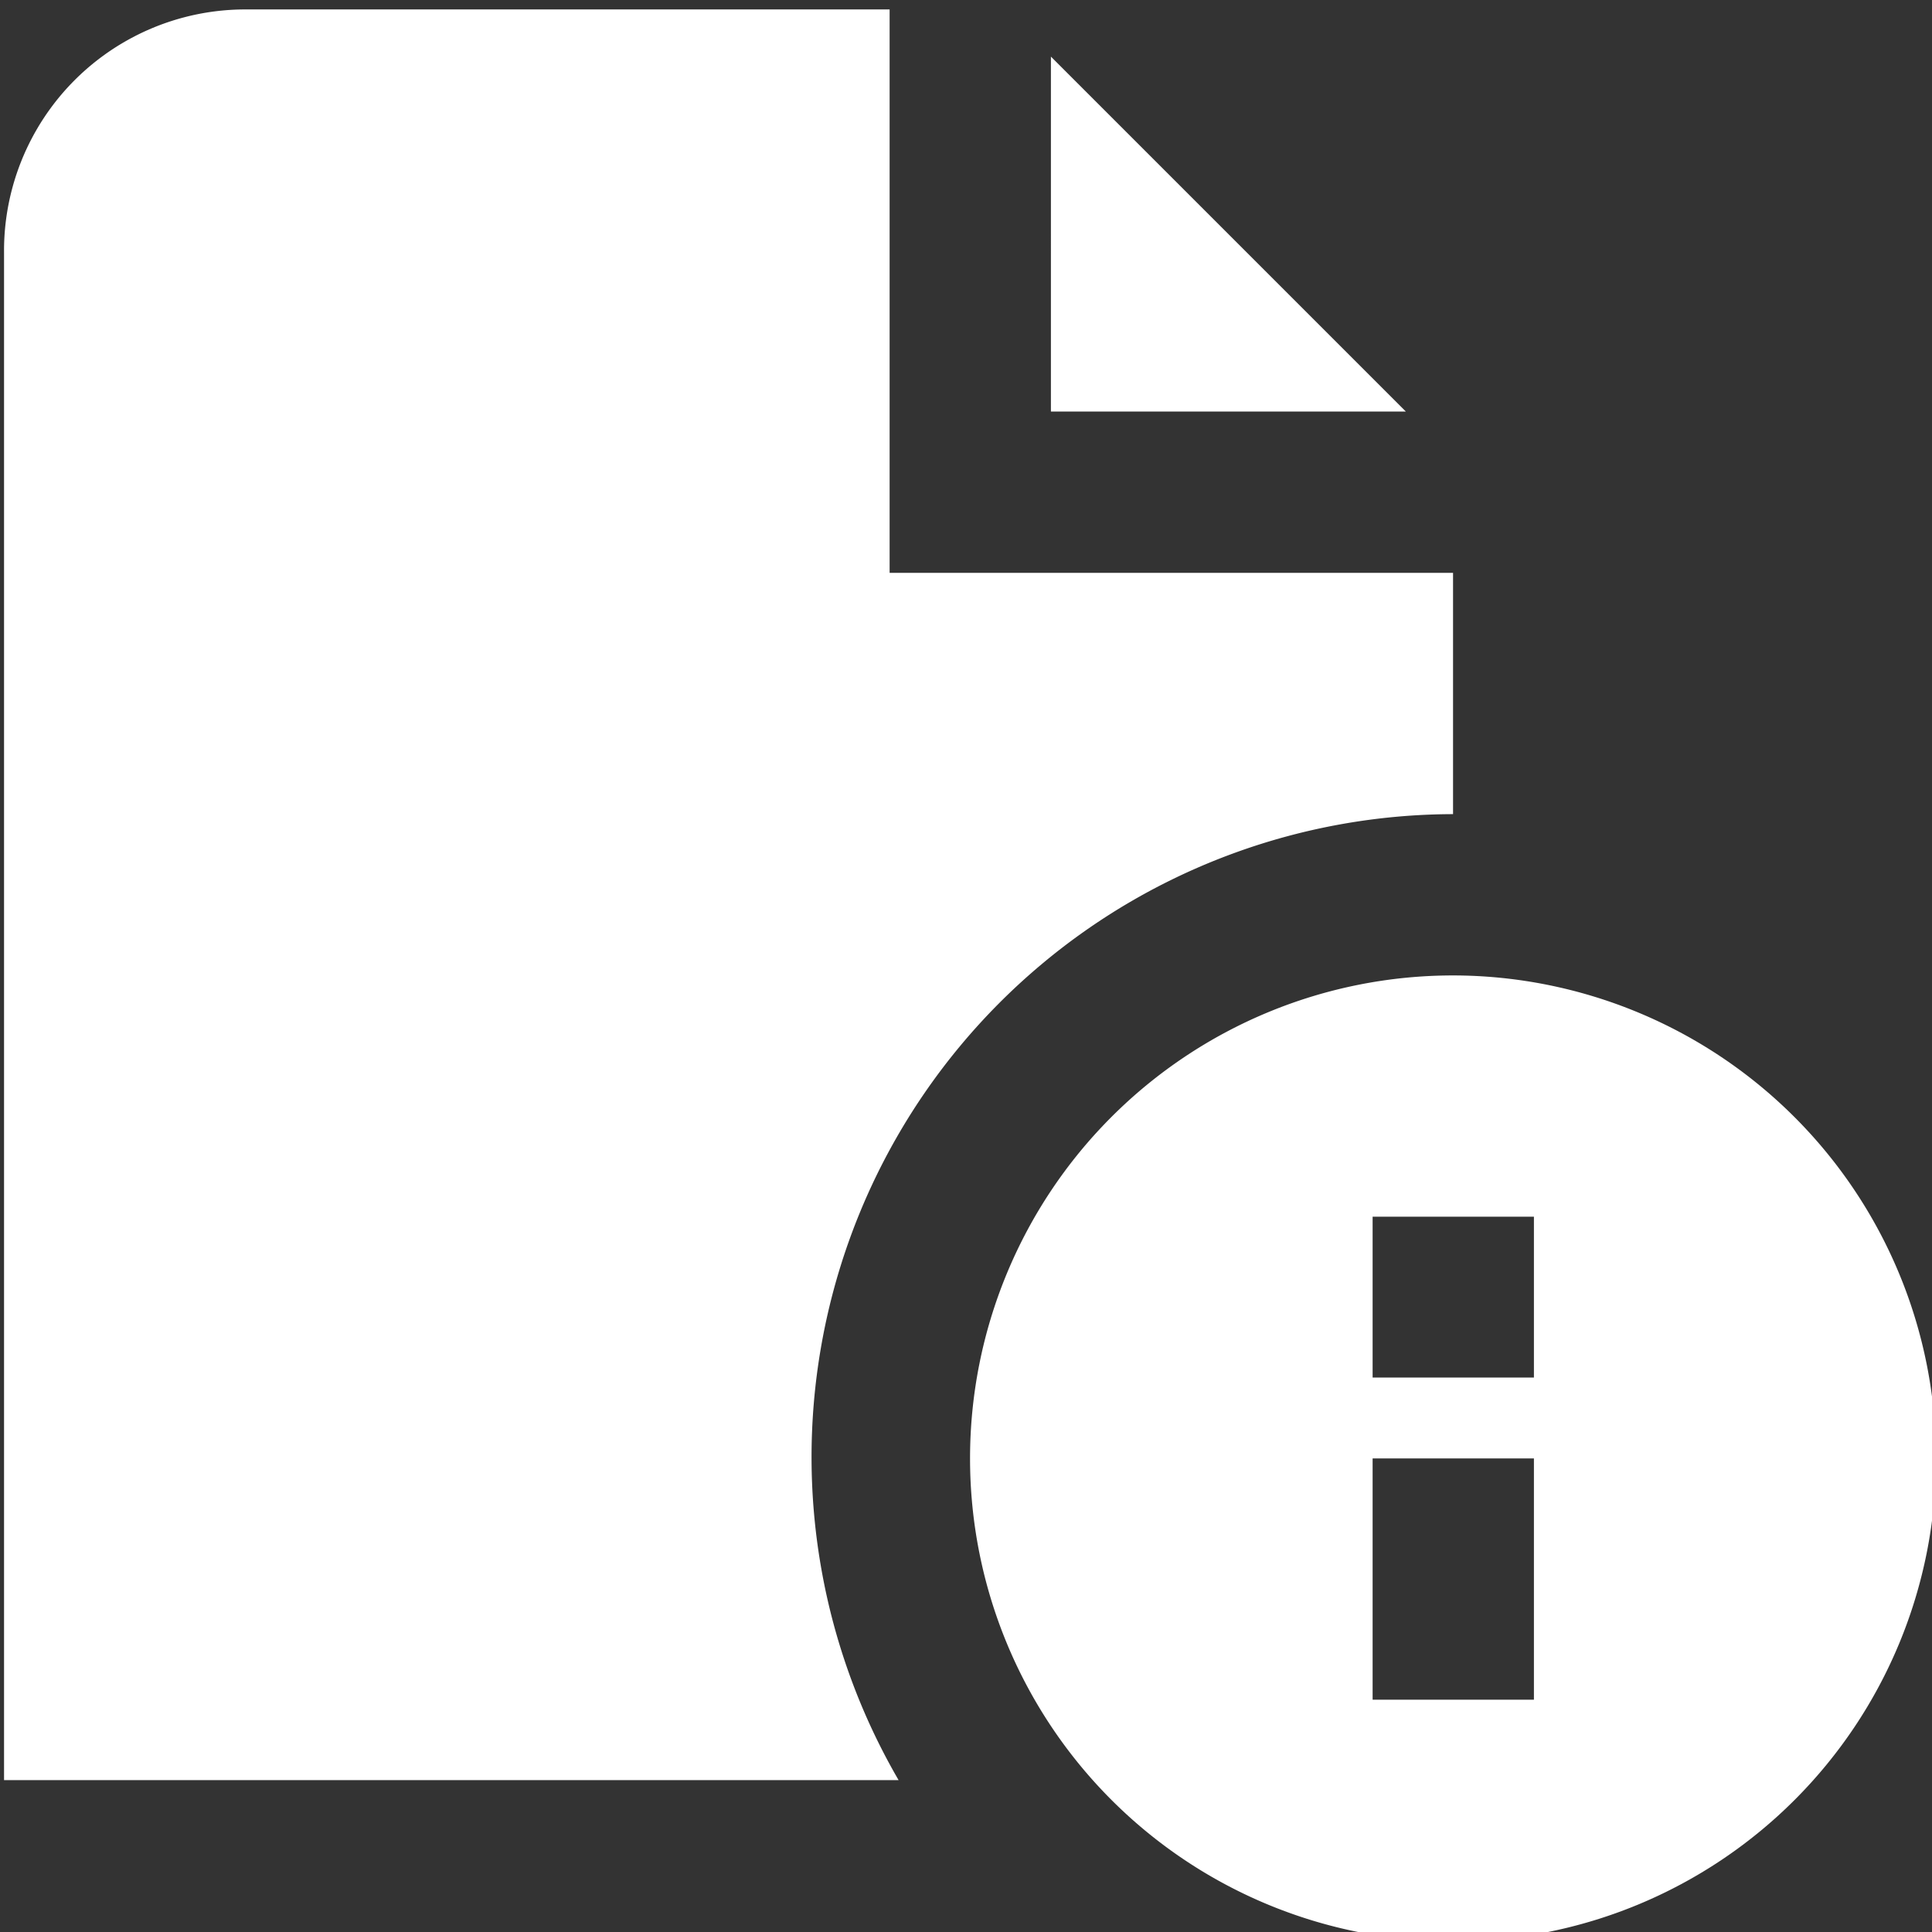 <?xml version="1.0" encoding="UTF-8"?> <svg xmlns="http://www.w3.org/2000/svg" id="Calque_1" data-name="Calque 1" viewBox="0 0 43 43"><rect x="0" y="0" width="43" height="43" fill="#333333" stroke="none"/><defs><style>.cls-1{fill:#fff;}</style></defs><path class="cls-1" d="M32.34,21.71A10.75,10.75,0,1,0,43.09,32.46,10.76,10.76,0,0,0,32.34,21.71Zm1.8,16.12H30.55V32.46h3.59Zm0-7.17H30.55V27.08h3.59ZM31.29,9.16h-7.9V1.26ZM19.93,39.62H.09v-34A5.37,5.37,0,0,1,5.47.21H19.8V12.75H32.34v5.37A14.31,14.31,0,0,0,20,39.62Z"></path></svg> 